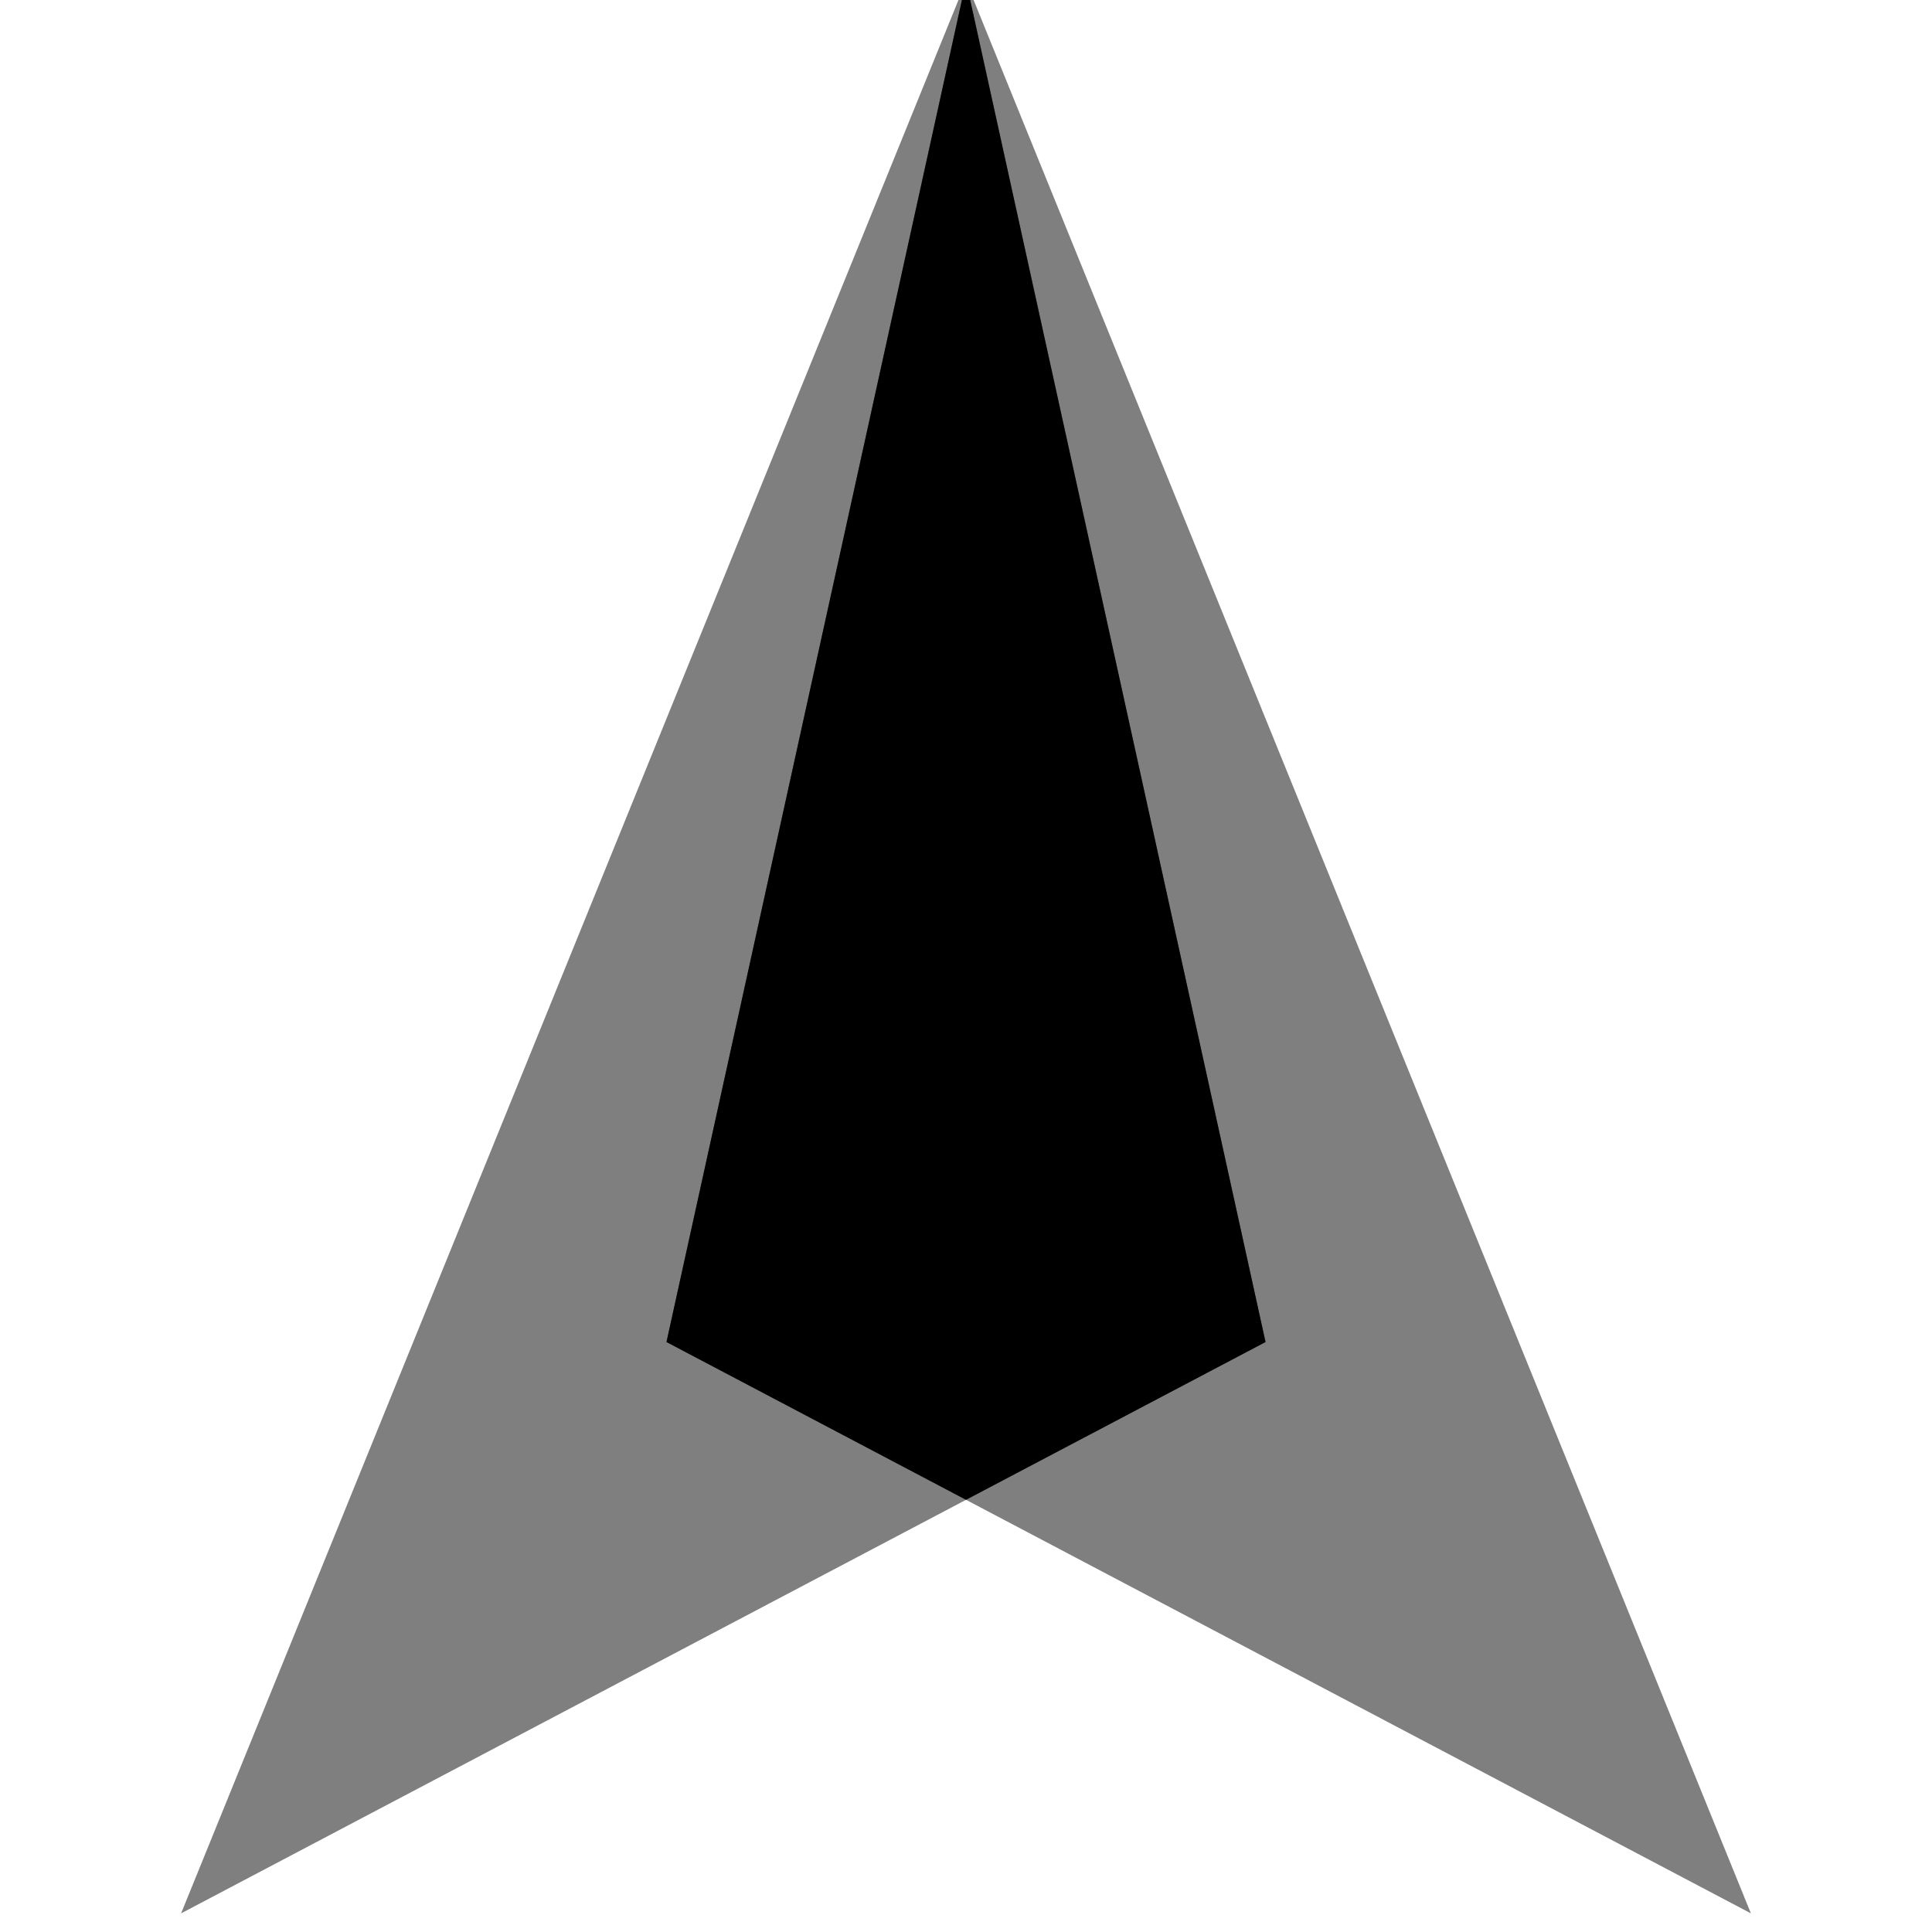 <svg xmlns="http://www.w3.org/2000/svg" width="32" height="32" fill="none"><g fill="#000" clip-path="url(#a)"><path d="m3 31.69 13.001-32 4.96 22.538L3 31.691Z" opacity=".5"/><path d="m29 31.69-13-32-4.96 22.538L29 31.691Z" opacity=".5"/><path d="m16 24.841 4.961-2.613-4.96-22.537-4.962 22.537L16 24.841Z"/></g><defs><clipPath id="a"><path fill="#fff" d="M0 0h32v32H0z"/></clipPath></defs></svg>